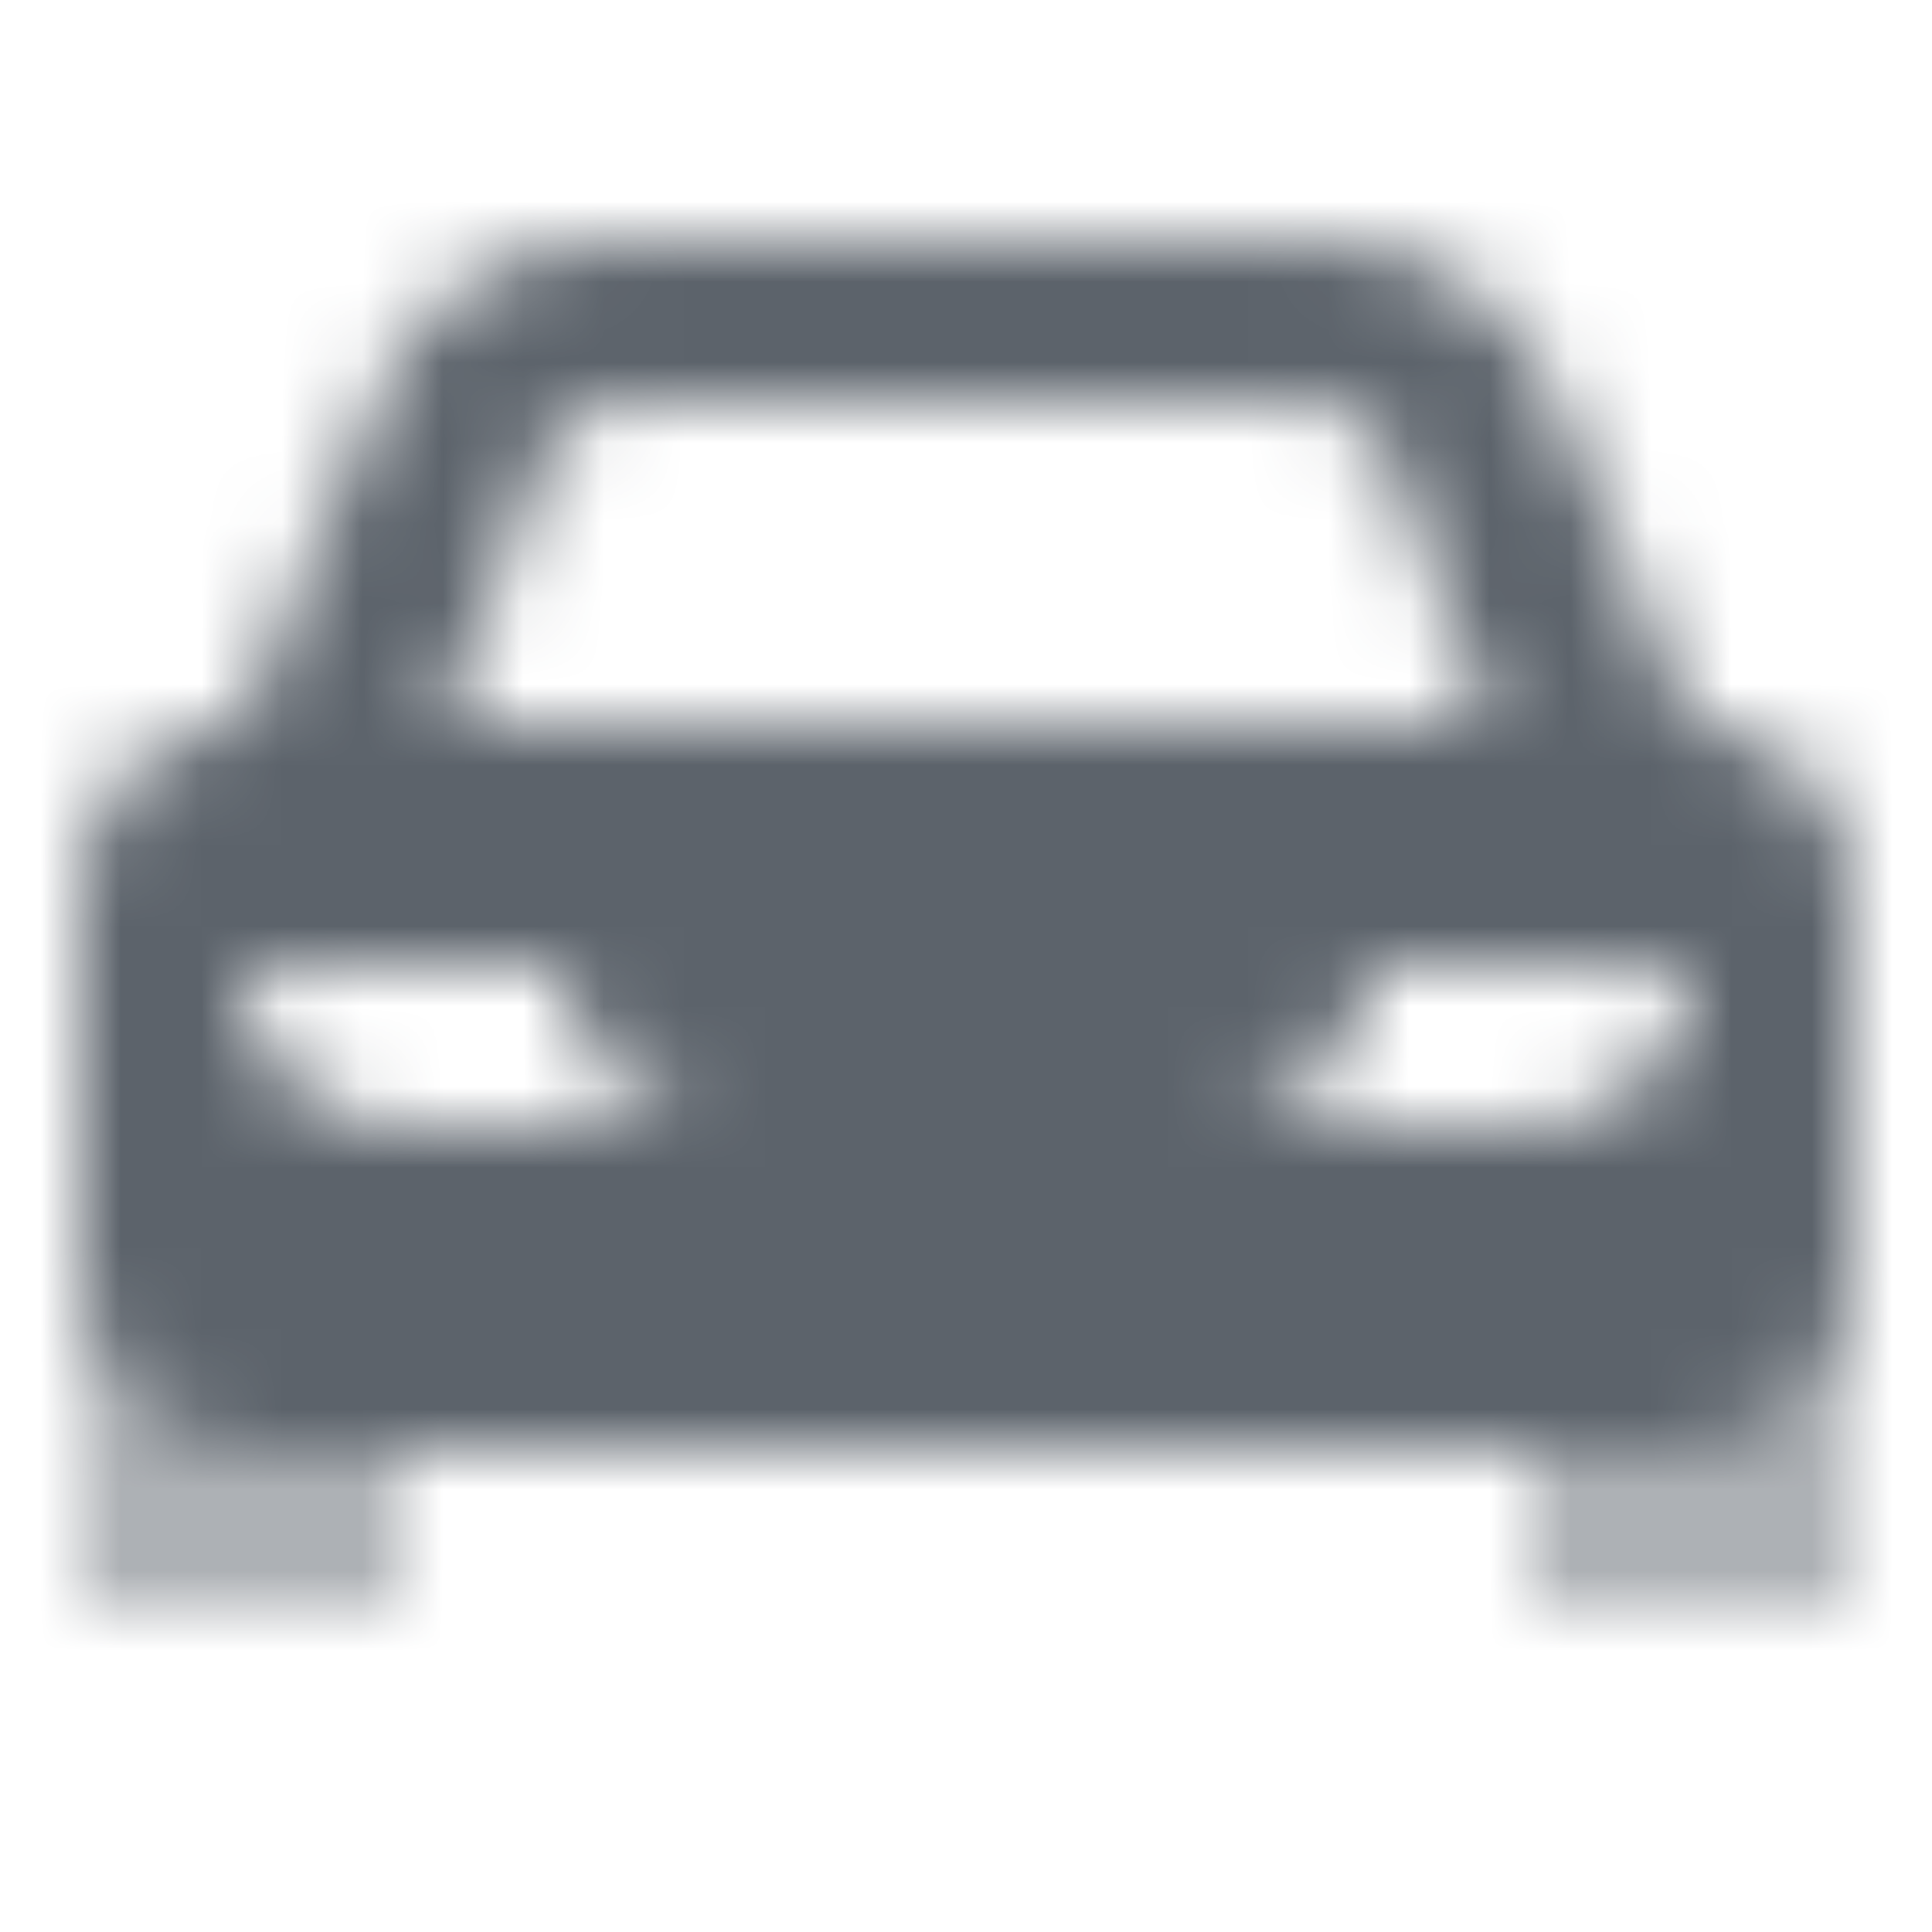 <svg width="24" height="24" viewBox="0 0 24 24" fill="none" xmlns="http://www.w3.org/2000/svg">
<mask id="mask0_3309_11108" style="mask-type:alpha" maskUnits="userSpaceOnUse" x="1" y="3" width="22" height="17">
<path fill-rule="evenodd" clip-rule="evenodd" d="M4.731 4.846L3 9C1.895 9 1 9.895 1 11V16C1 17.105 1.895 18 3 18H21C22.105 18 23 17.105 23 16V11C23 9.895 22.105 9 21 9L19.269 4.846C18.803 3.728 17.711 3 16.5 3H7.5C6.289 3 5.197 3.728 4.731 4.846ZM18.5 9L17.243 5.649C17.097 5.259 16.724 5 16.307 5H7.693C7.276 5 6.903 5.259 6.757 5.649L5.5 9H18.5ZM3 12C3 13.105 3.895 14 5 14H9C7.895 14 7 13.105 7 12H3ZM21 12C21 13.105 20.105 14 19 14H15C16.105 14 17 13.105 17 12H21Z" fill="black"/>
<path opacity="0.5" fill-rule="evenodd" clip-rule="evenodd" d="M19 18H21C22.105 18 23 17.105 23 16V20H19V18ZM1 16V20H5V18H3C1.895 18 1 17.105 1 16Z" fill="black"/>
</mask>
<g mask="url(#mask0_3309_11108)">
<path d="M0 0H24V24H0V0Z" fill="#5C636B"/>
</g>
</svg>
